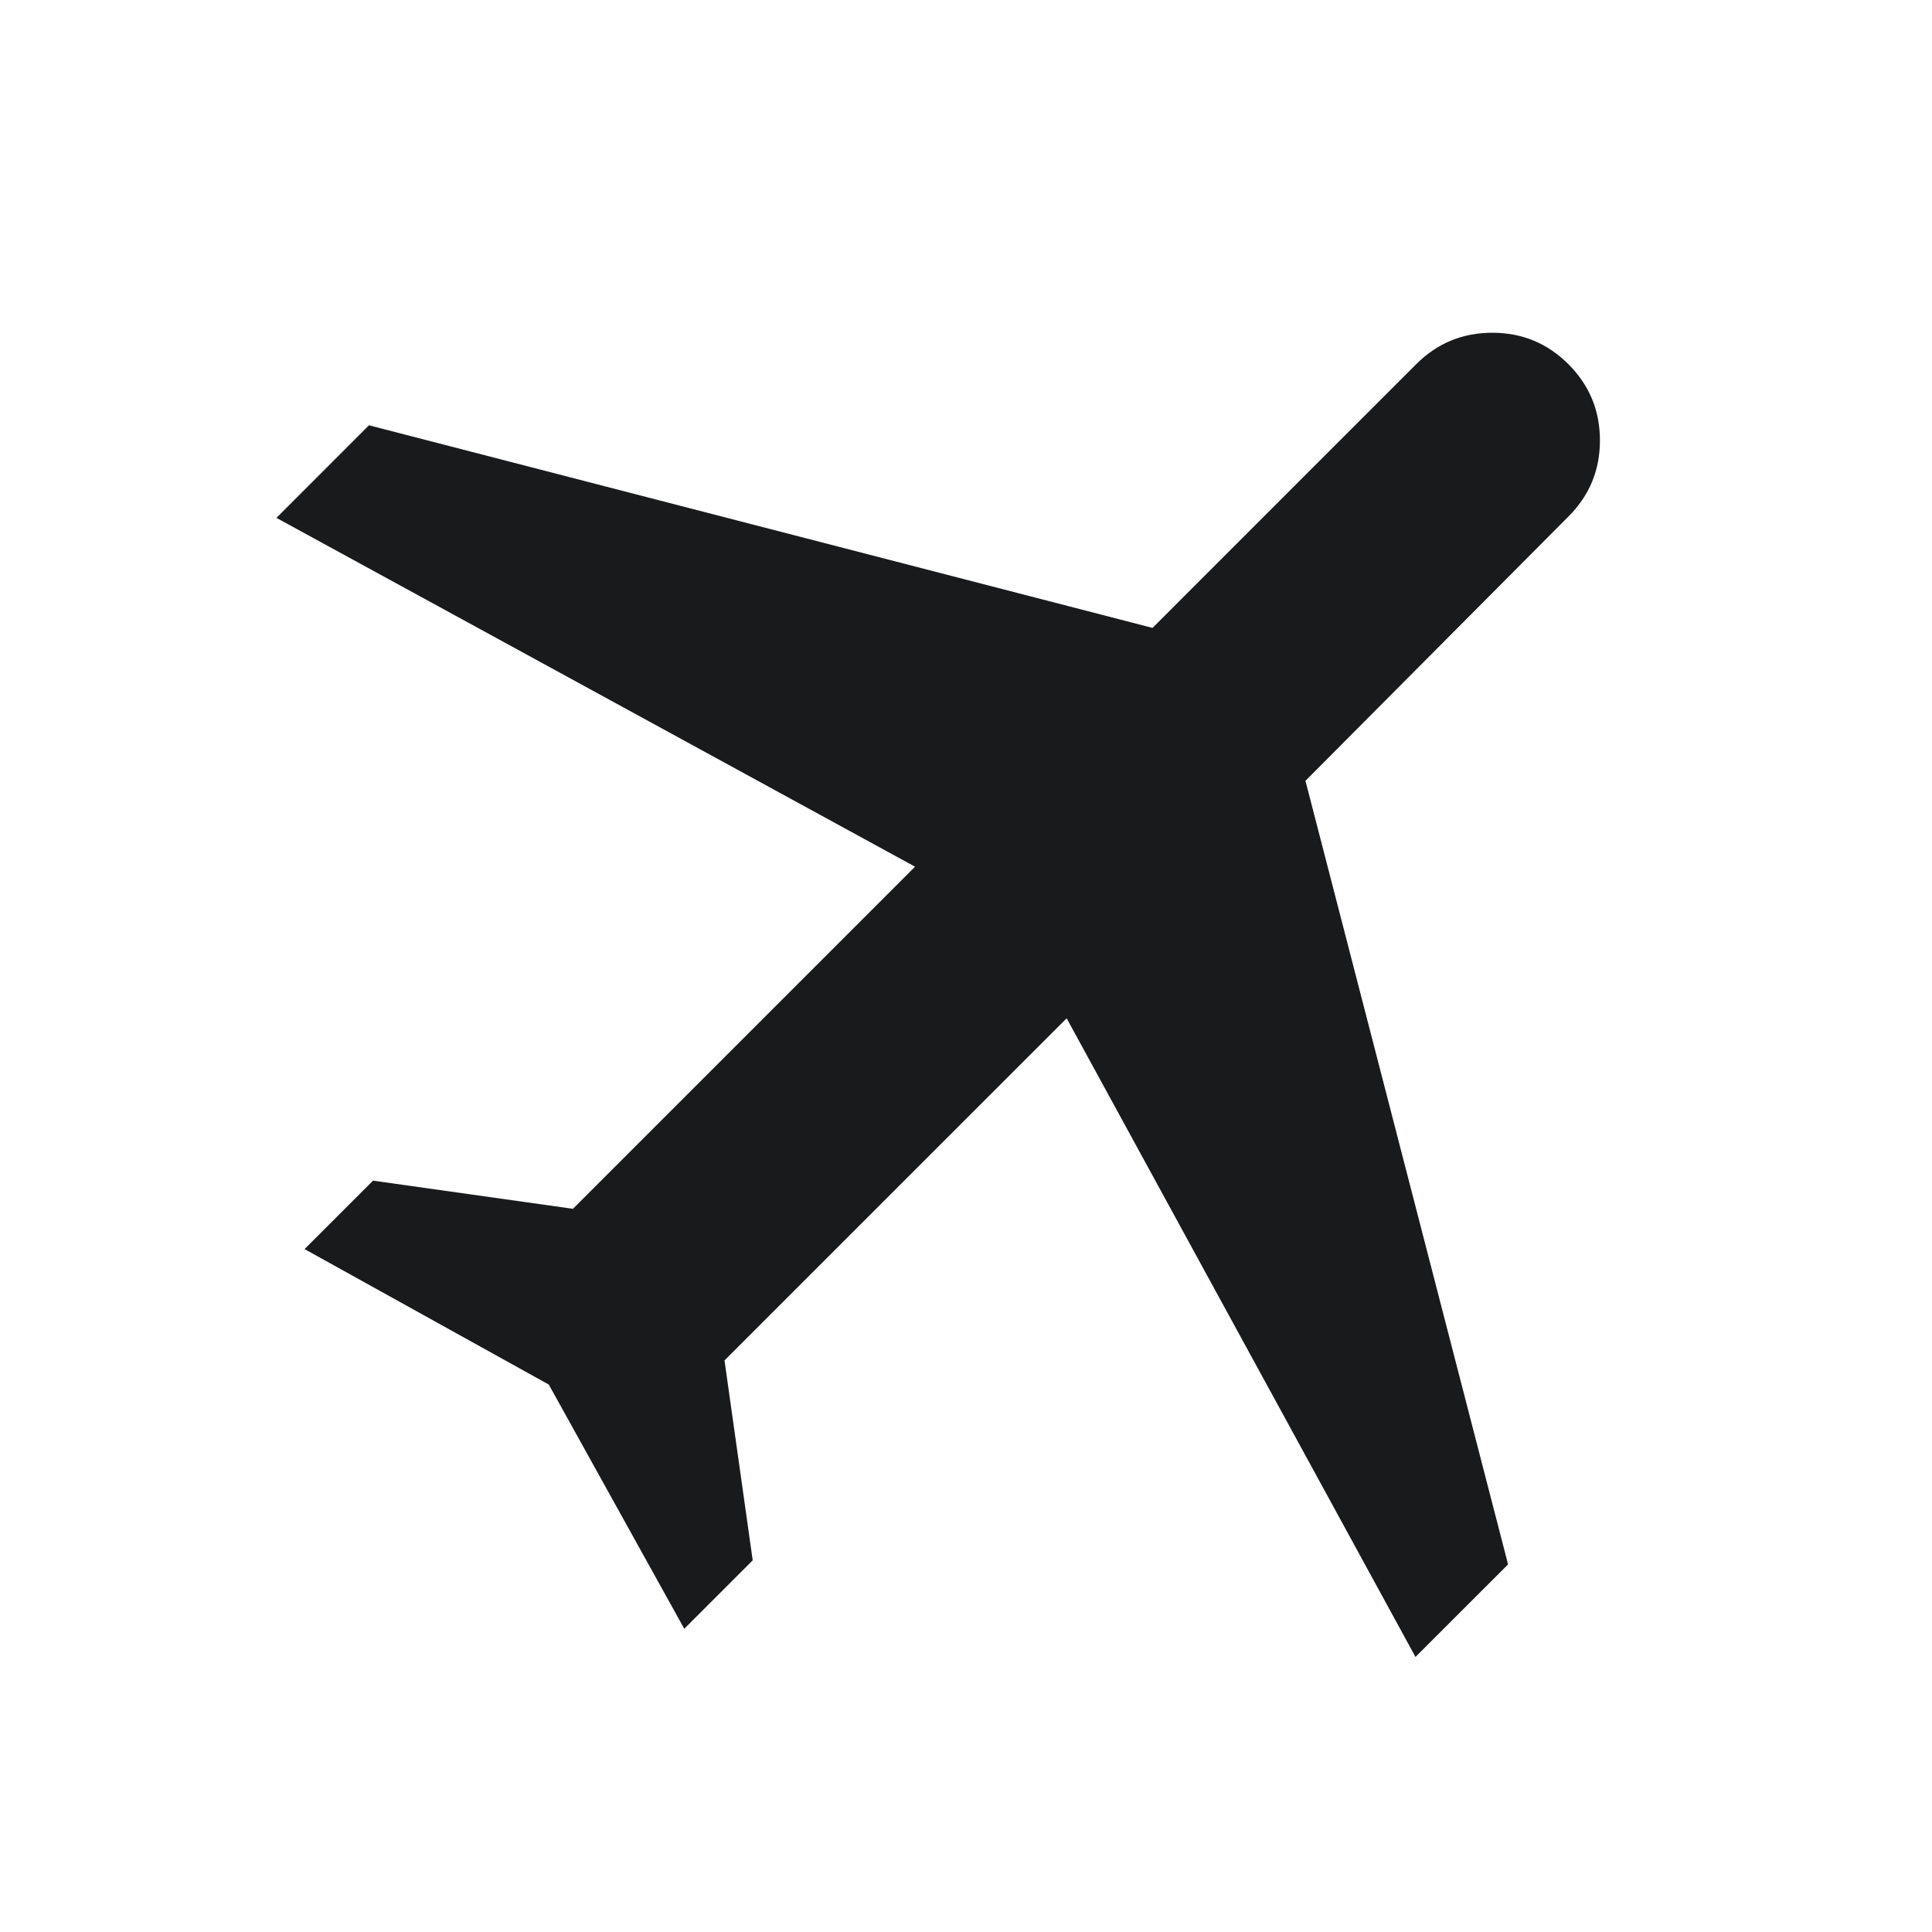 <svg width="40" height="40" viewBox="0 0 40 40" fill="none" xmlns="http://www.w3.org/2000/svg">
<mask id="mask0_716_15587" style="mask-type:alpha" maskUnits="userSpaceOnUse" x="0" y="0" width="40" height="40">
<rect width="40" height="40" fill="#D9D9D9"/>
</mask>
<g mask="url(#mask0_716_15587)">
<path d="M11.362 28.666L6.306 25.861L7.723 24.444L11.862 25.027L18.945 17.944L5.723 10.722L7.639 8.805L23.862 13L29.32 7.541C29.755 7.106 30.28 6.889 30.896 6.889C31.512 6.889 32.037 7.106 32.473 7.541C32.908 7.977 33.125 8.502 33.125 9.118C33.125 9.734 32.908 10.259 32.473 10.694L27.028 16.166L31.223 32.389L29.306 34.305L22.084 21.083L15 28.166L15.584 32.305L14.167 33.722L11.362 28.666Z" fill="#181A1B"/>
</g>
</svg>

